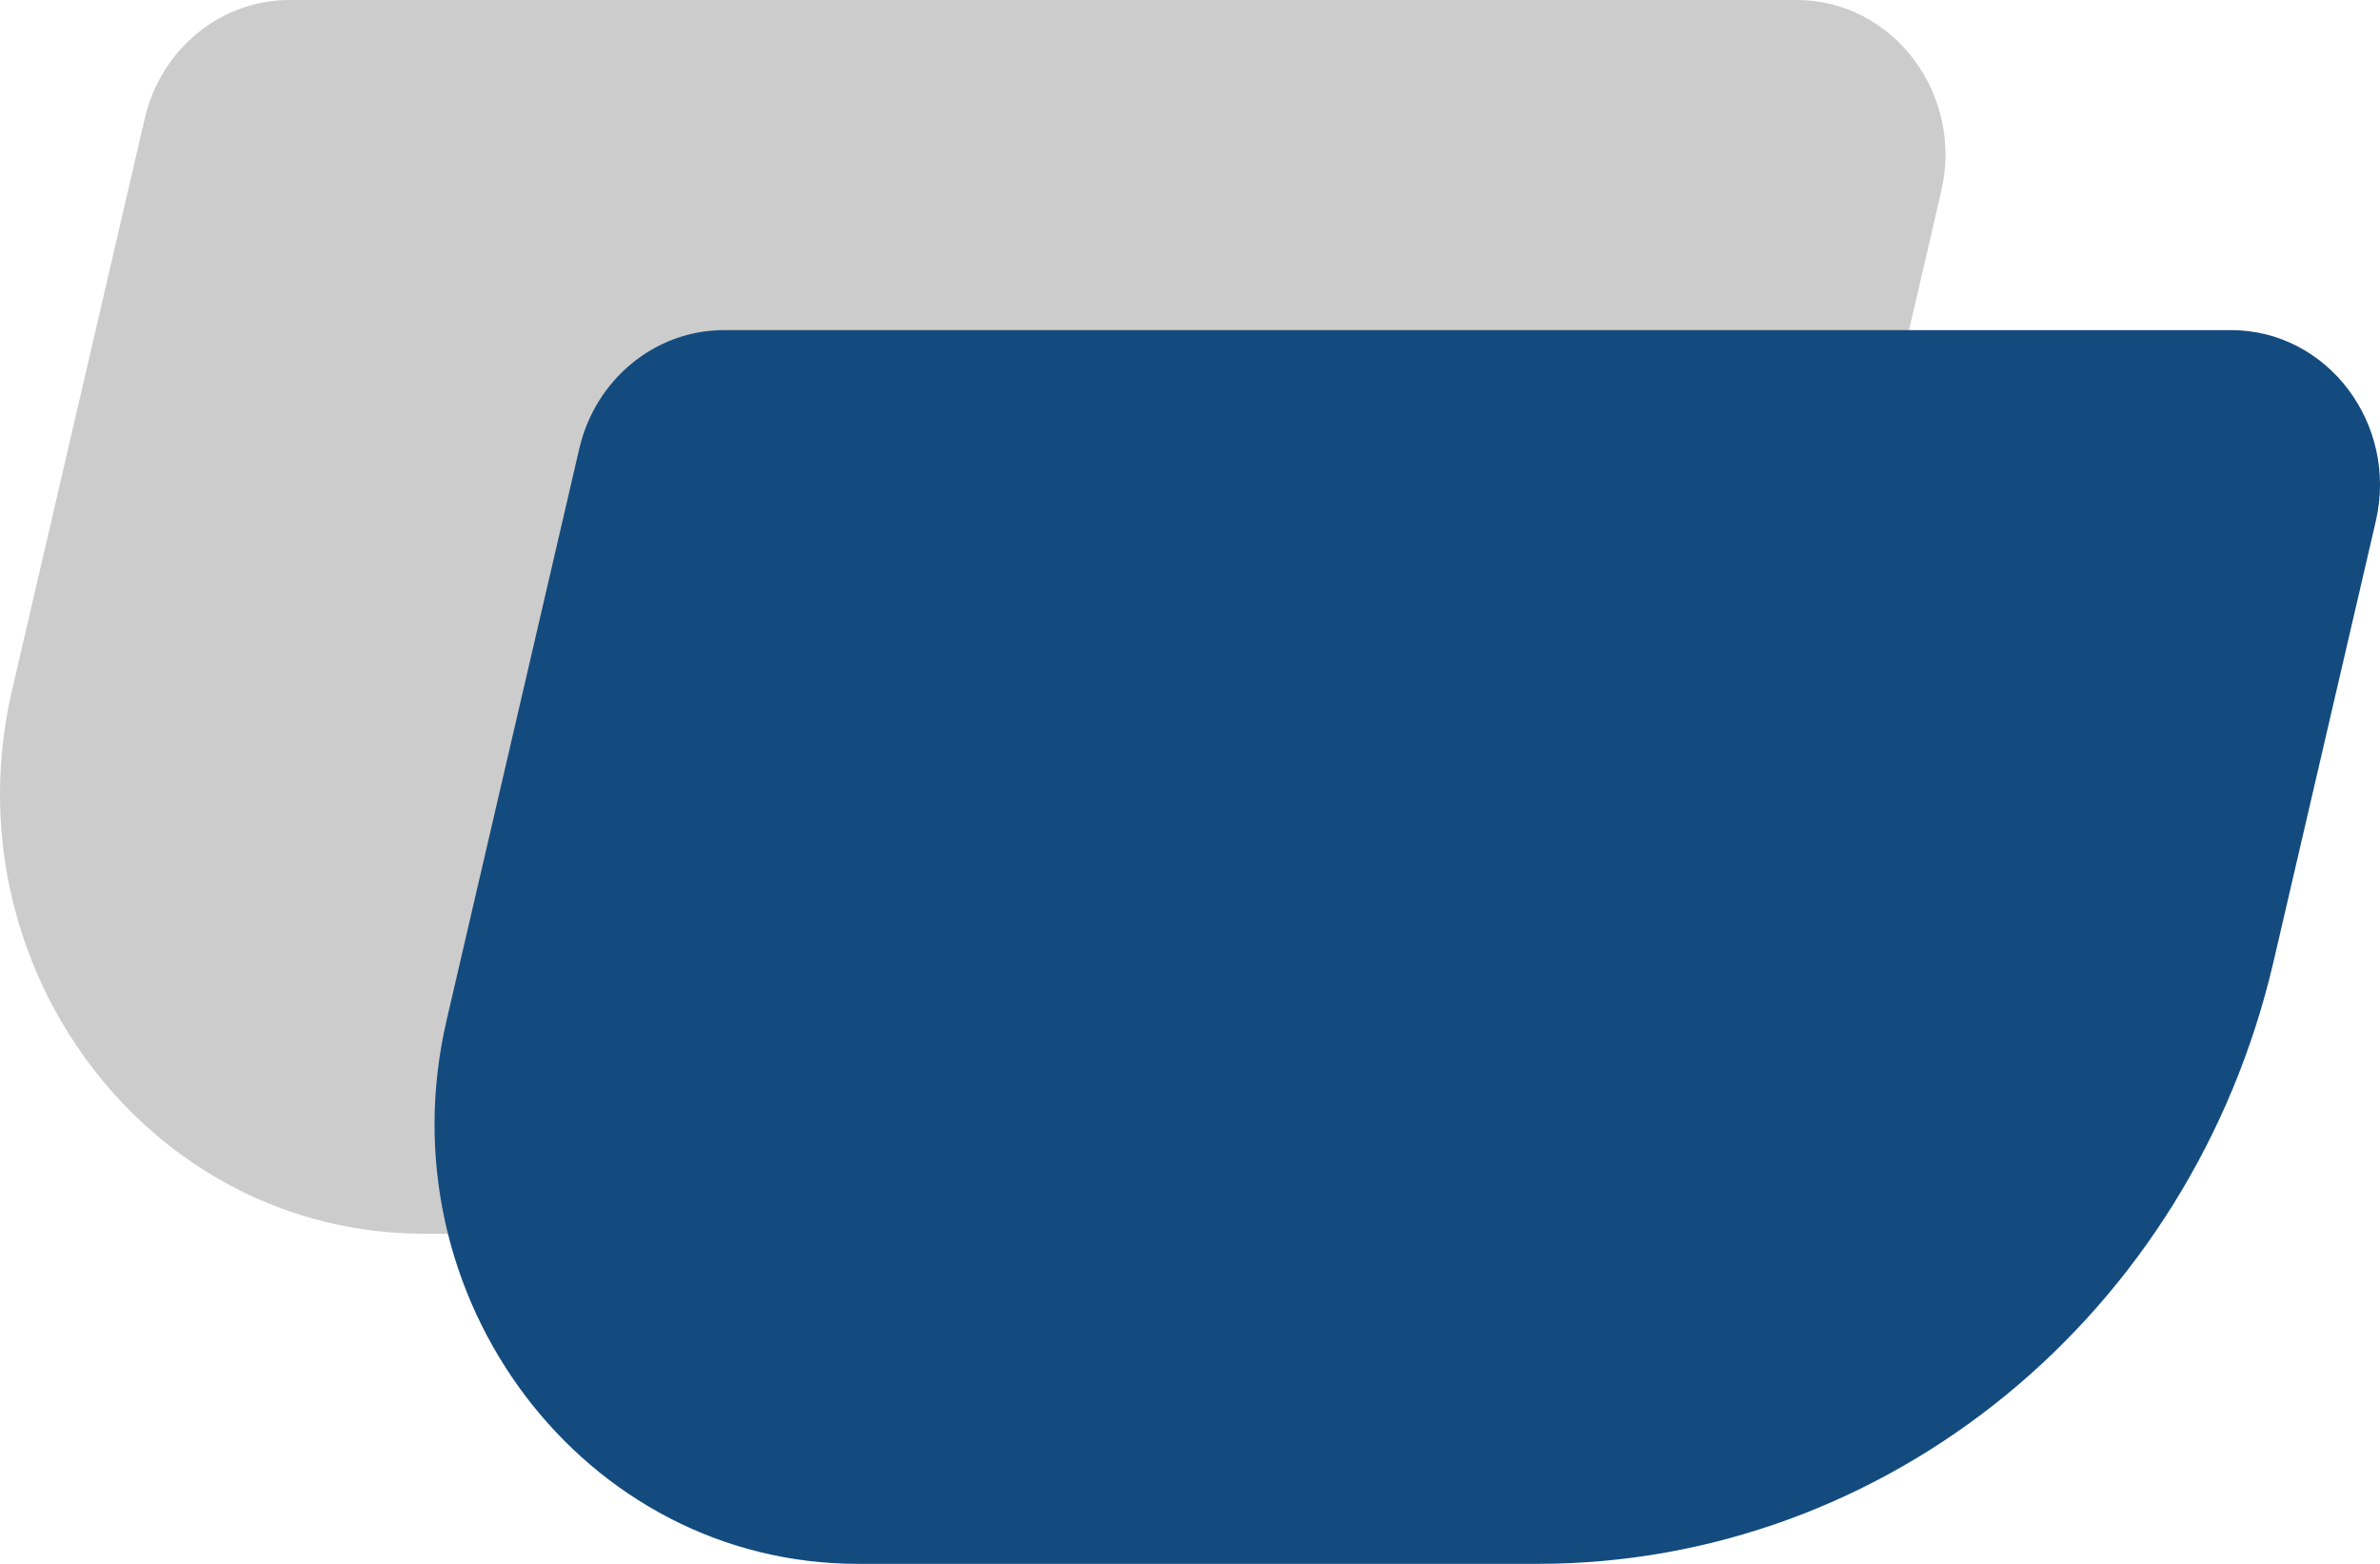 <svg xmlns="http://www.w3.org/2000/svg" fill="none" viewBox="0 0 35 23" height="23" width="35">
<path fill="#CCCCCC" d="M16.218 18.144H6.228C2.199 18.144 -0.769 14.225 0.177 10.152L2.129 1.743C2.366 0.72 3.246 0 4.258 0H26.419C27.836 0 28.881 1.379 28.548 2.811L27.046 9.281C25.839 14.481 21.363 18.144 16.218 18.144Z"></path>
<path fill="#144B7E" d="M22.609 23H12.618C8.589 23 5.622 19.081 6.567 15.008L8.519 6.598C8.756 5.576 9.637 4.855 10.648 4.855H32.809C34.226 4.855 35.271 6.234 34.938 7.667L33.436 14.136C32.229 19.336 27.754 23 22.609 23Z"></path>
</svg>

